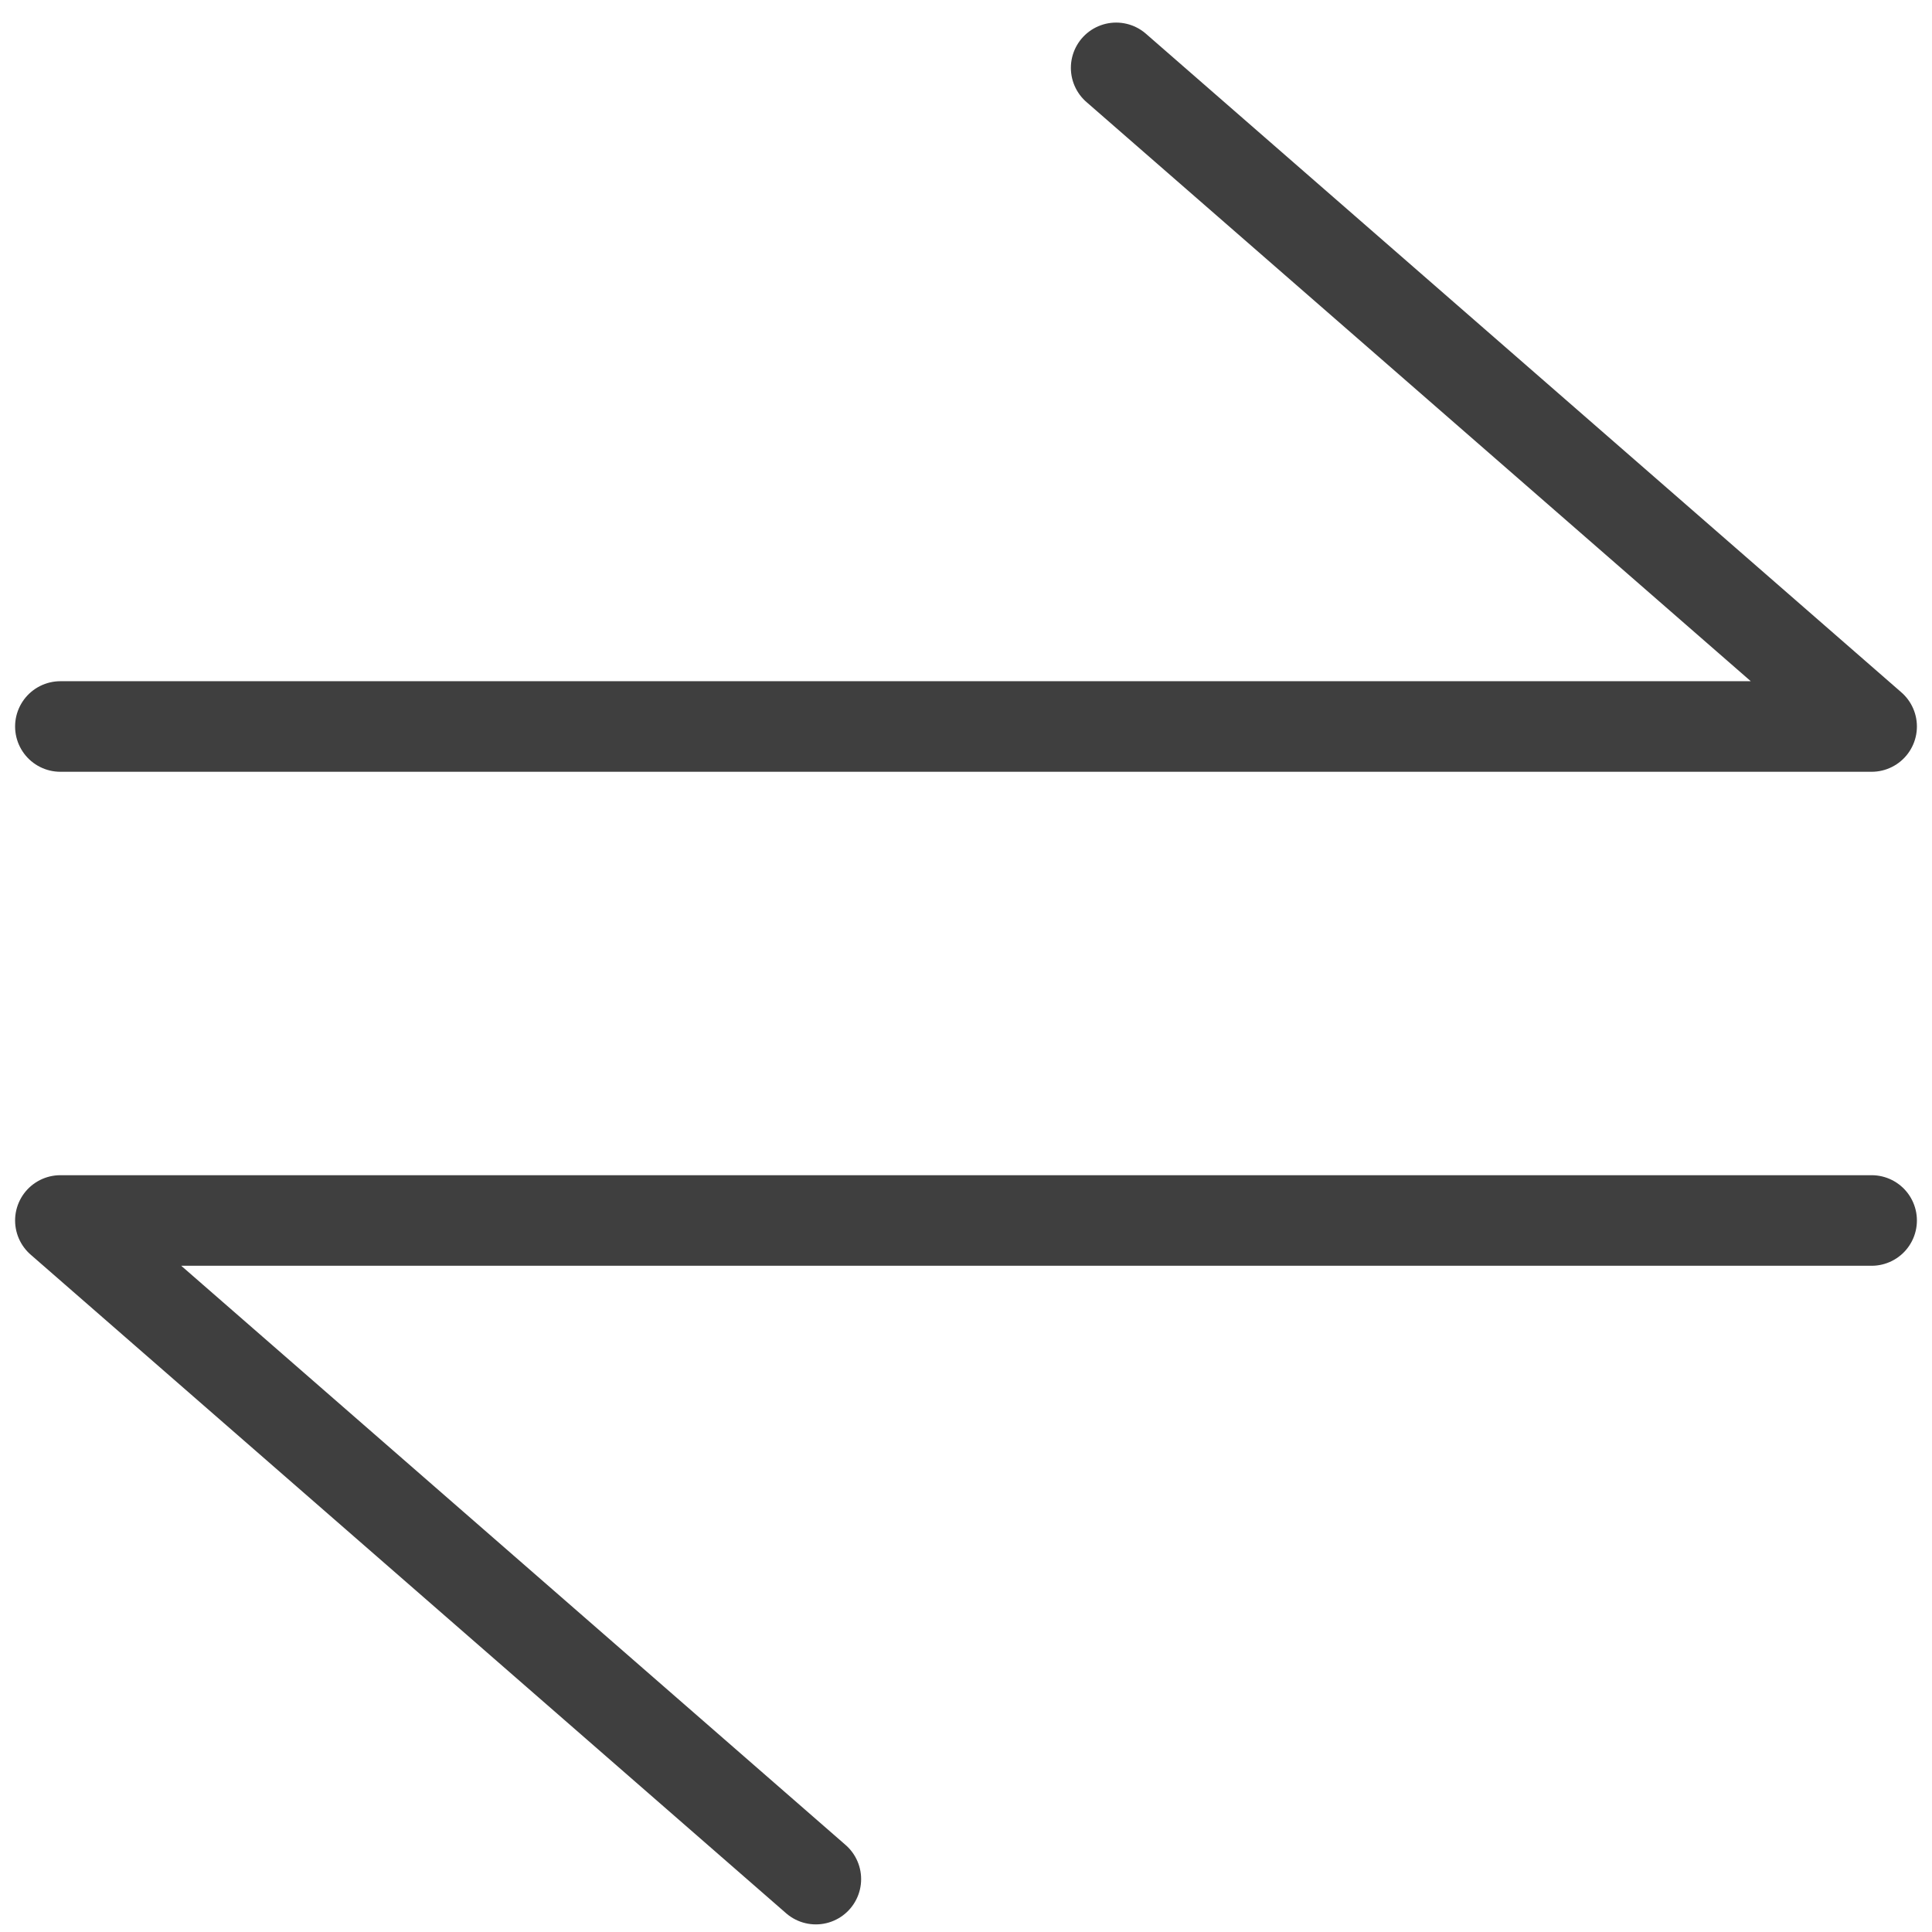 <svg width="32" height="32" viewBox="0 0 32 32" fill="none" xmlns="http://www.w3.org/2000/svg">
<path d="M1 12.033H31L18.487 1.124" stroke="#3F3F3F" stroke-width="1.5" stroke-linecap="round" stroke-linejoin="round"></path>
<path d="M31 20.215L1 20.215L13.513 31.124" stroke="#3F3F3F" stroke-width="1.5" stroke-linecap="round" stroke-linejoin="round"></path>
</svg>

